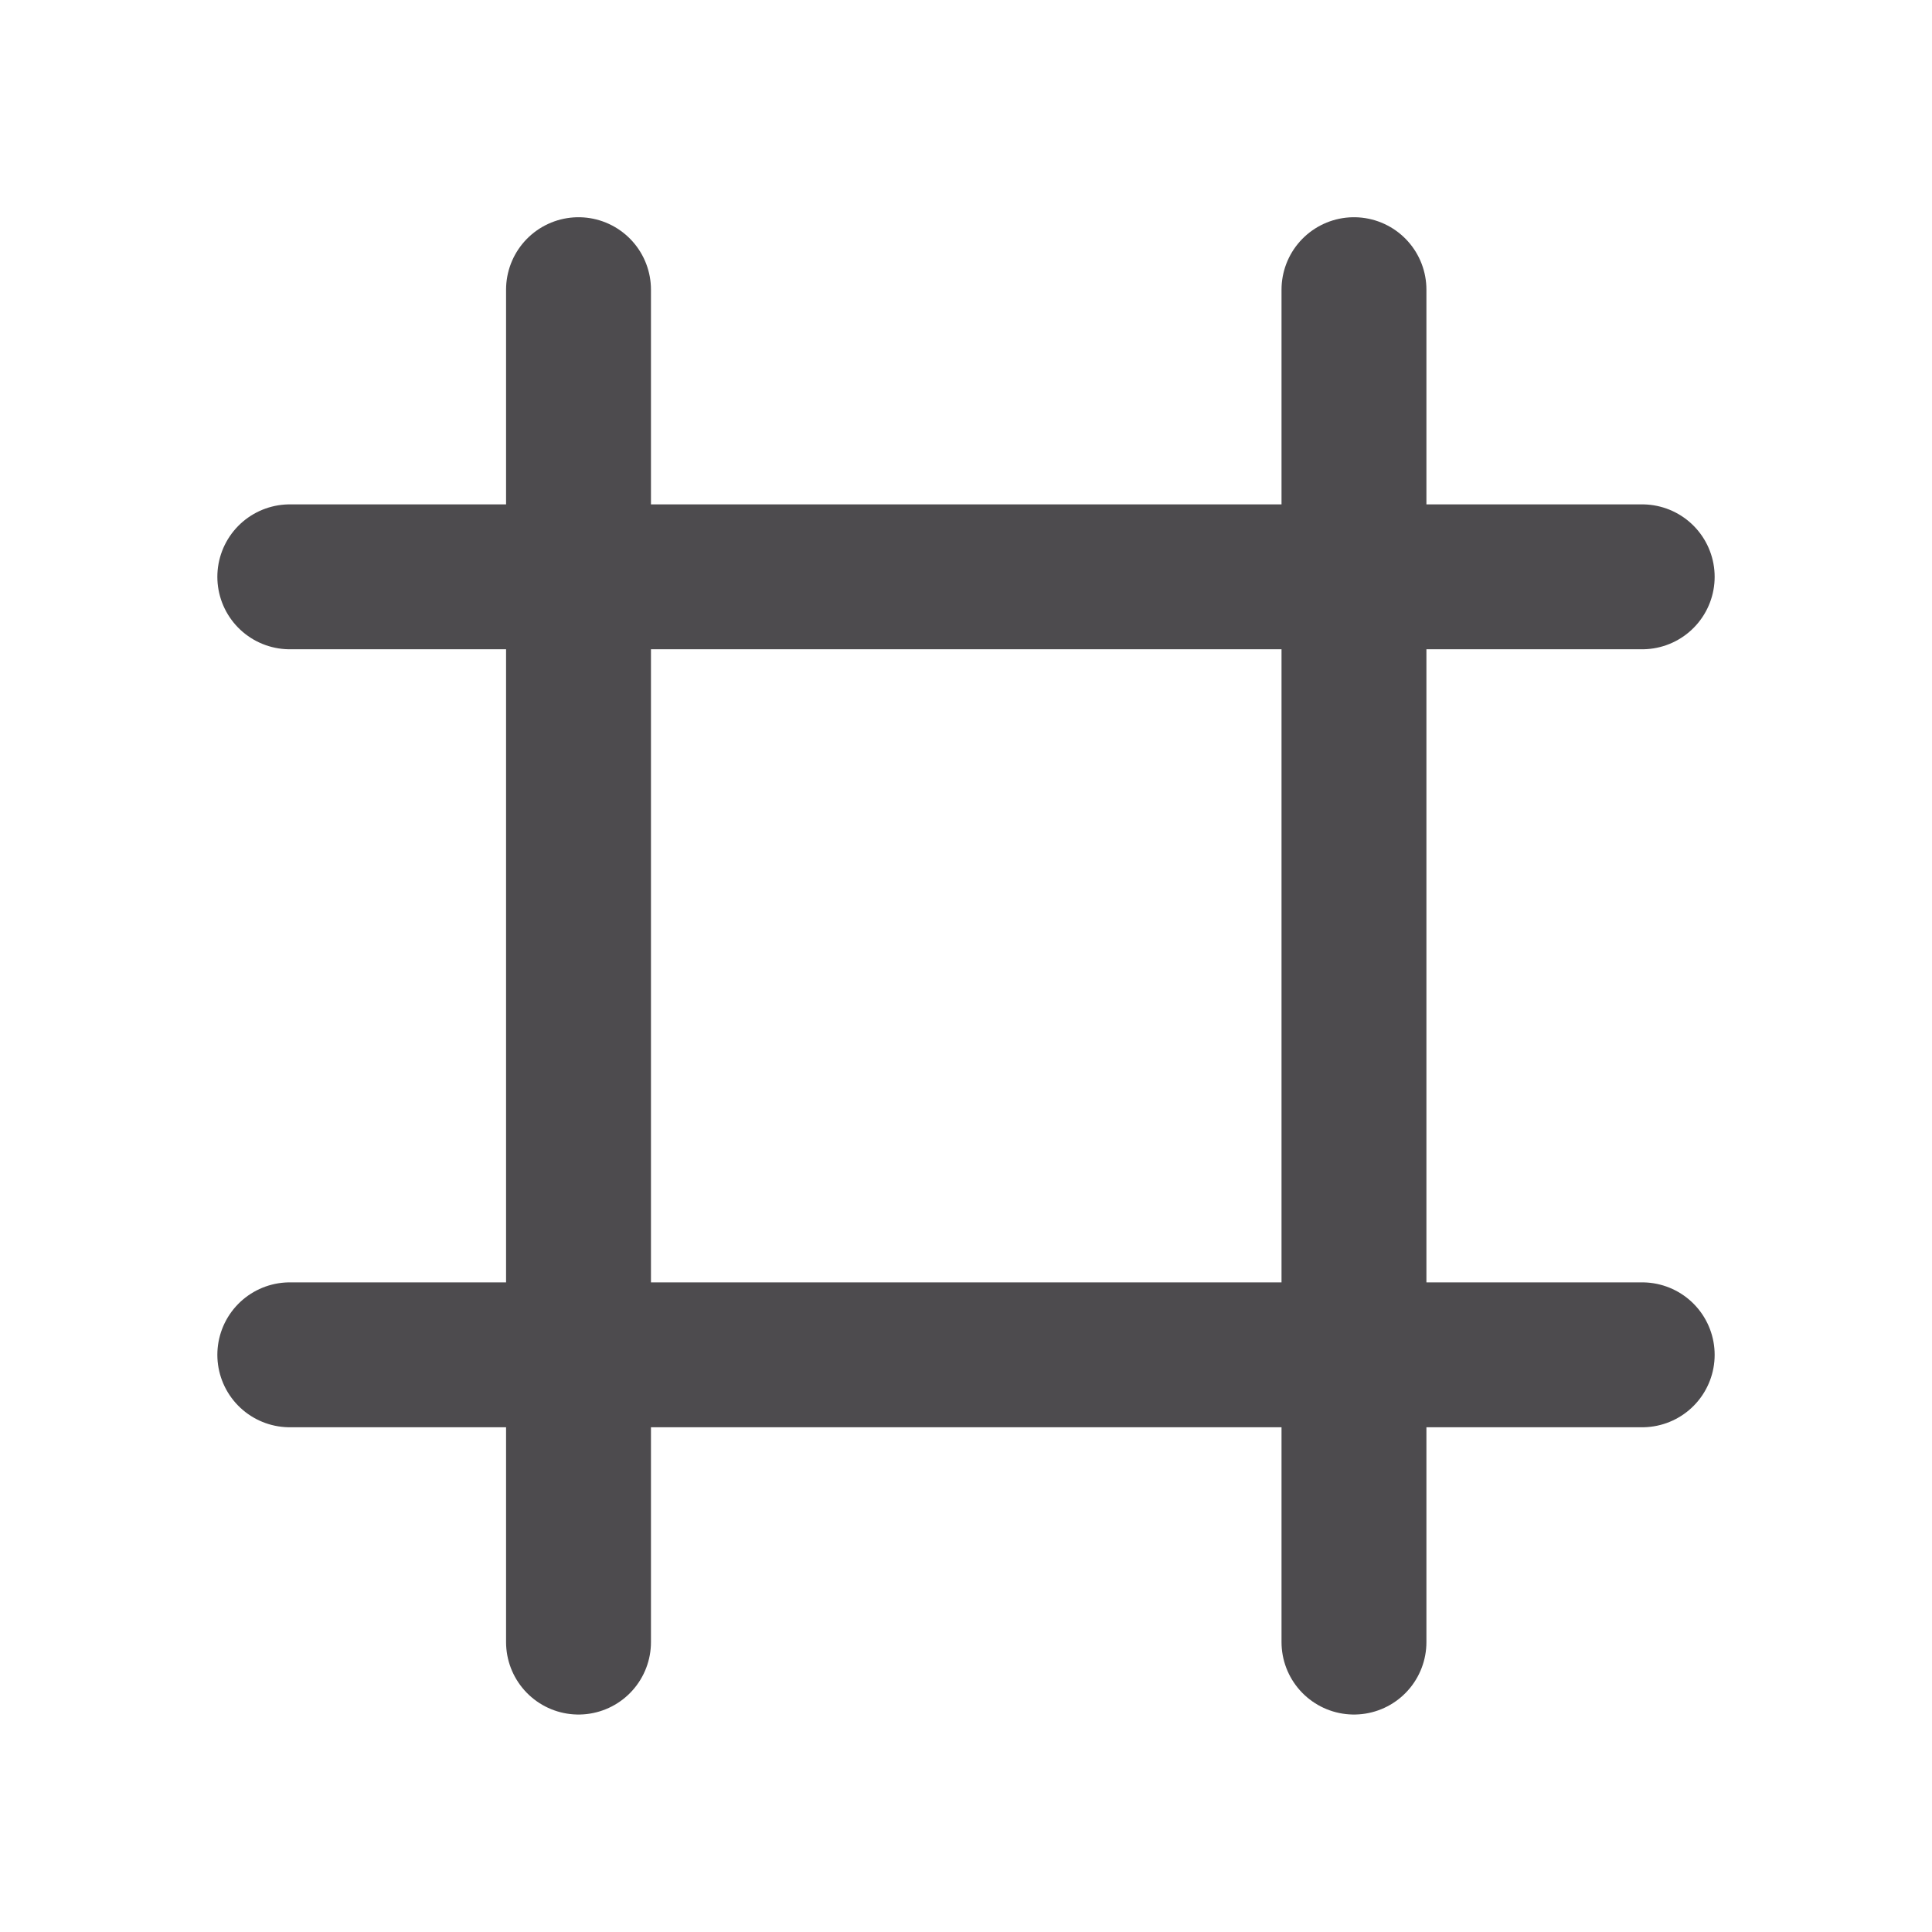 <?xml version="1.0" encoding="utf-8"?>
<svg xmlns="http://www.w3.org/2000/svg" fill="none" height="100%" overflow="visible" preserveAspectRatio="none" style="display: block;" viewBox="0 0 16 16" width="100%">
<g id="Frame 1171280225">
<g id="Group 1171276497">
<path d="M4.791 13.599L4.791 2.399" id="Line 86" stroke="#4D4B4E" stroke-linecap="round" stroke-width="1.2"/>
<path d="M11.213 13.599L11.213 2.399" id="Line 87" stroke="#4D4B4E" stroke-linecap="round" stroke-width="1.2"/>
<path d="M13.6 4.777L2.4 4.777" id="Line 88" stroke="#4D4B4E" stroke-linecap="round" stroke-width="1.2"/>
<path d="M13.6 11.22L2.4 11.22" id="Line 89" stroke="#4D4B4E" stroke-linecap="round" stroke-width="1.2"/>
</g>
</g>
</svg>